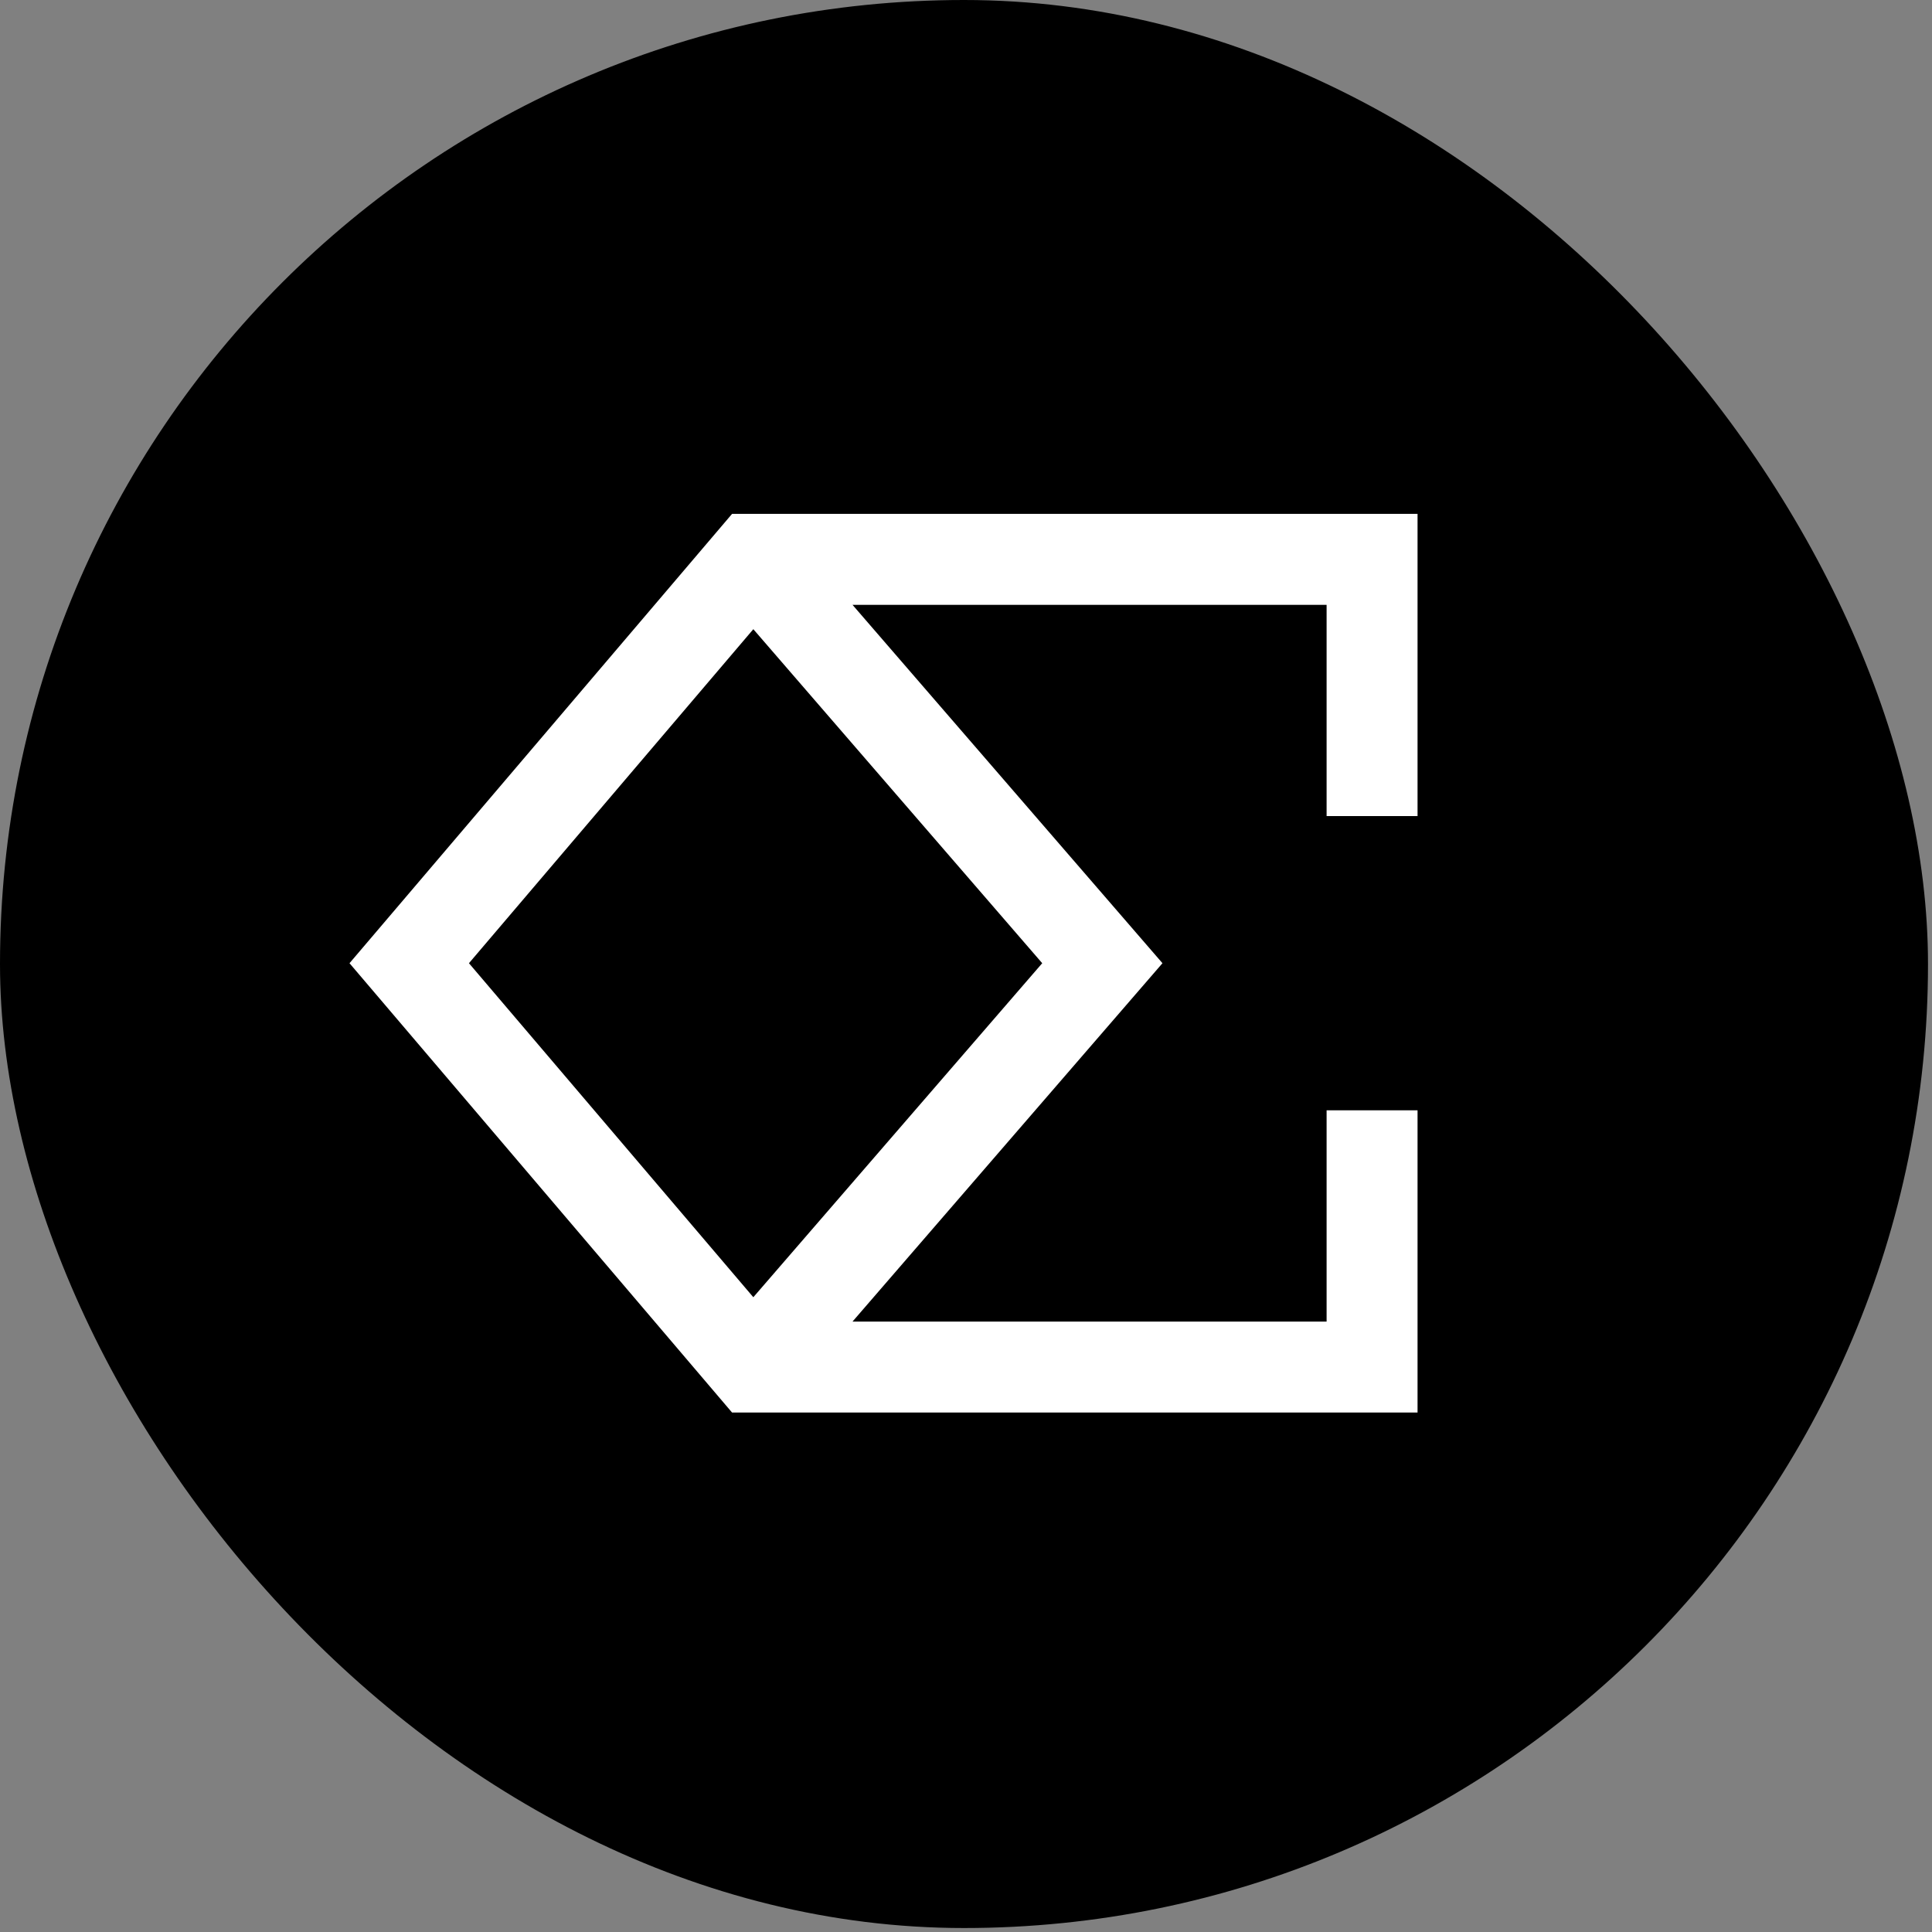 <svg width="391" height="391" viewBox="0 0 391 391" fill="none" xmlns="http://www.w3.org/2000/svg">
<rect x="0" y="0" width="391" height="391" fill="#808080" stroke="none"/>
<rect width="390.191" height="390.197" rx="195.095" fill="black"/>
<path fill-rule="evenodd" clip-rule="evenodd" d="M152.405 104H148.154L145.398 107.237L75.814 188.969L70.734 194.935L75.814 200.9L145.398 282.633L148.154 285.87H152.405H277.681H286.884V276.667V224.708H268.479V267.464H172.531L230.053 200.955L235.26 194.935L230.053 188.915L172.531 122.406H268.479V165.162H286.884V113.203V104H277.681H152.405ZM152.459 127.335L94.907 194.935L152.459 262.534L210.925 194.935L152.459 127.335Z" fill="white"/>
</svg>
